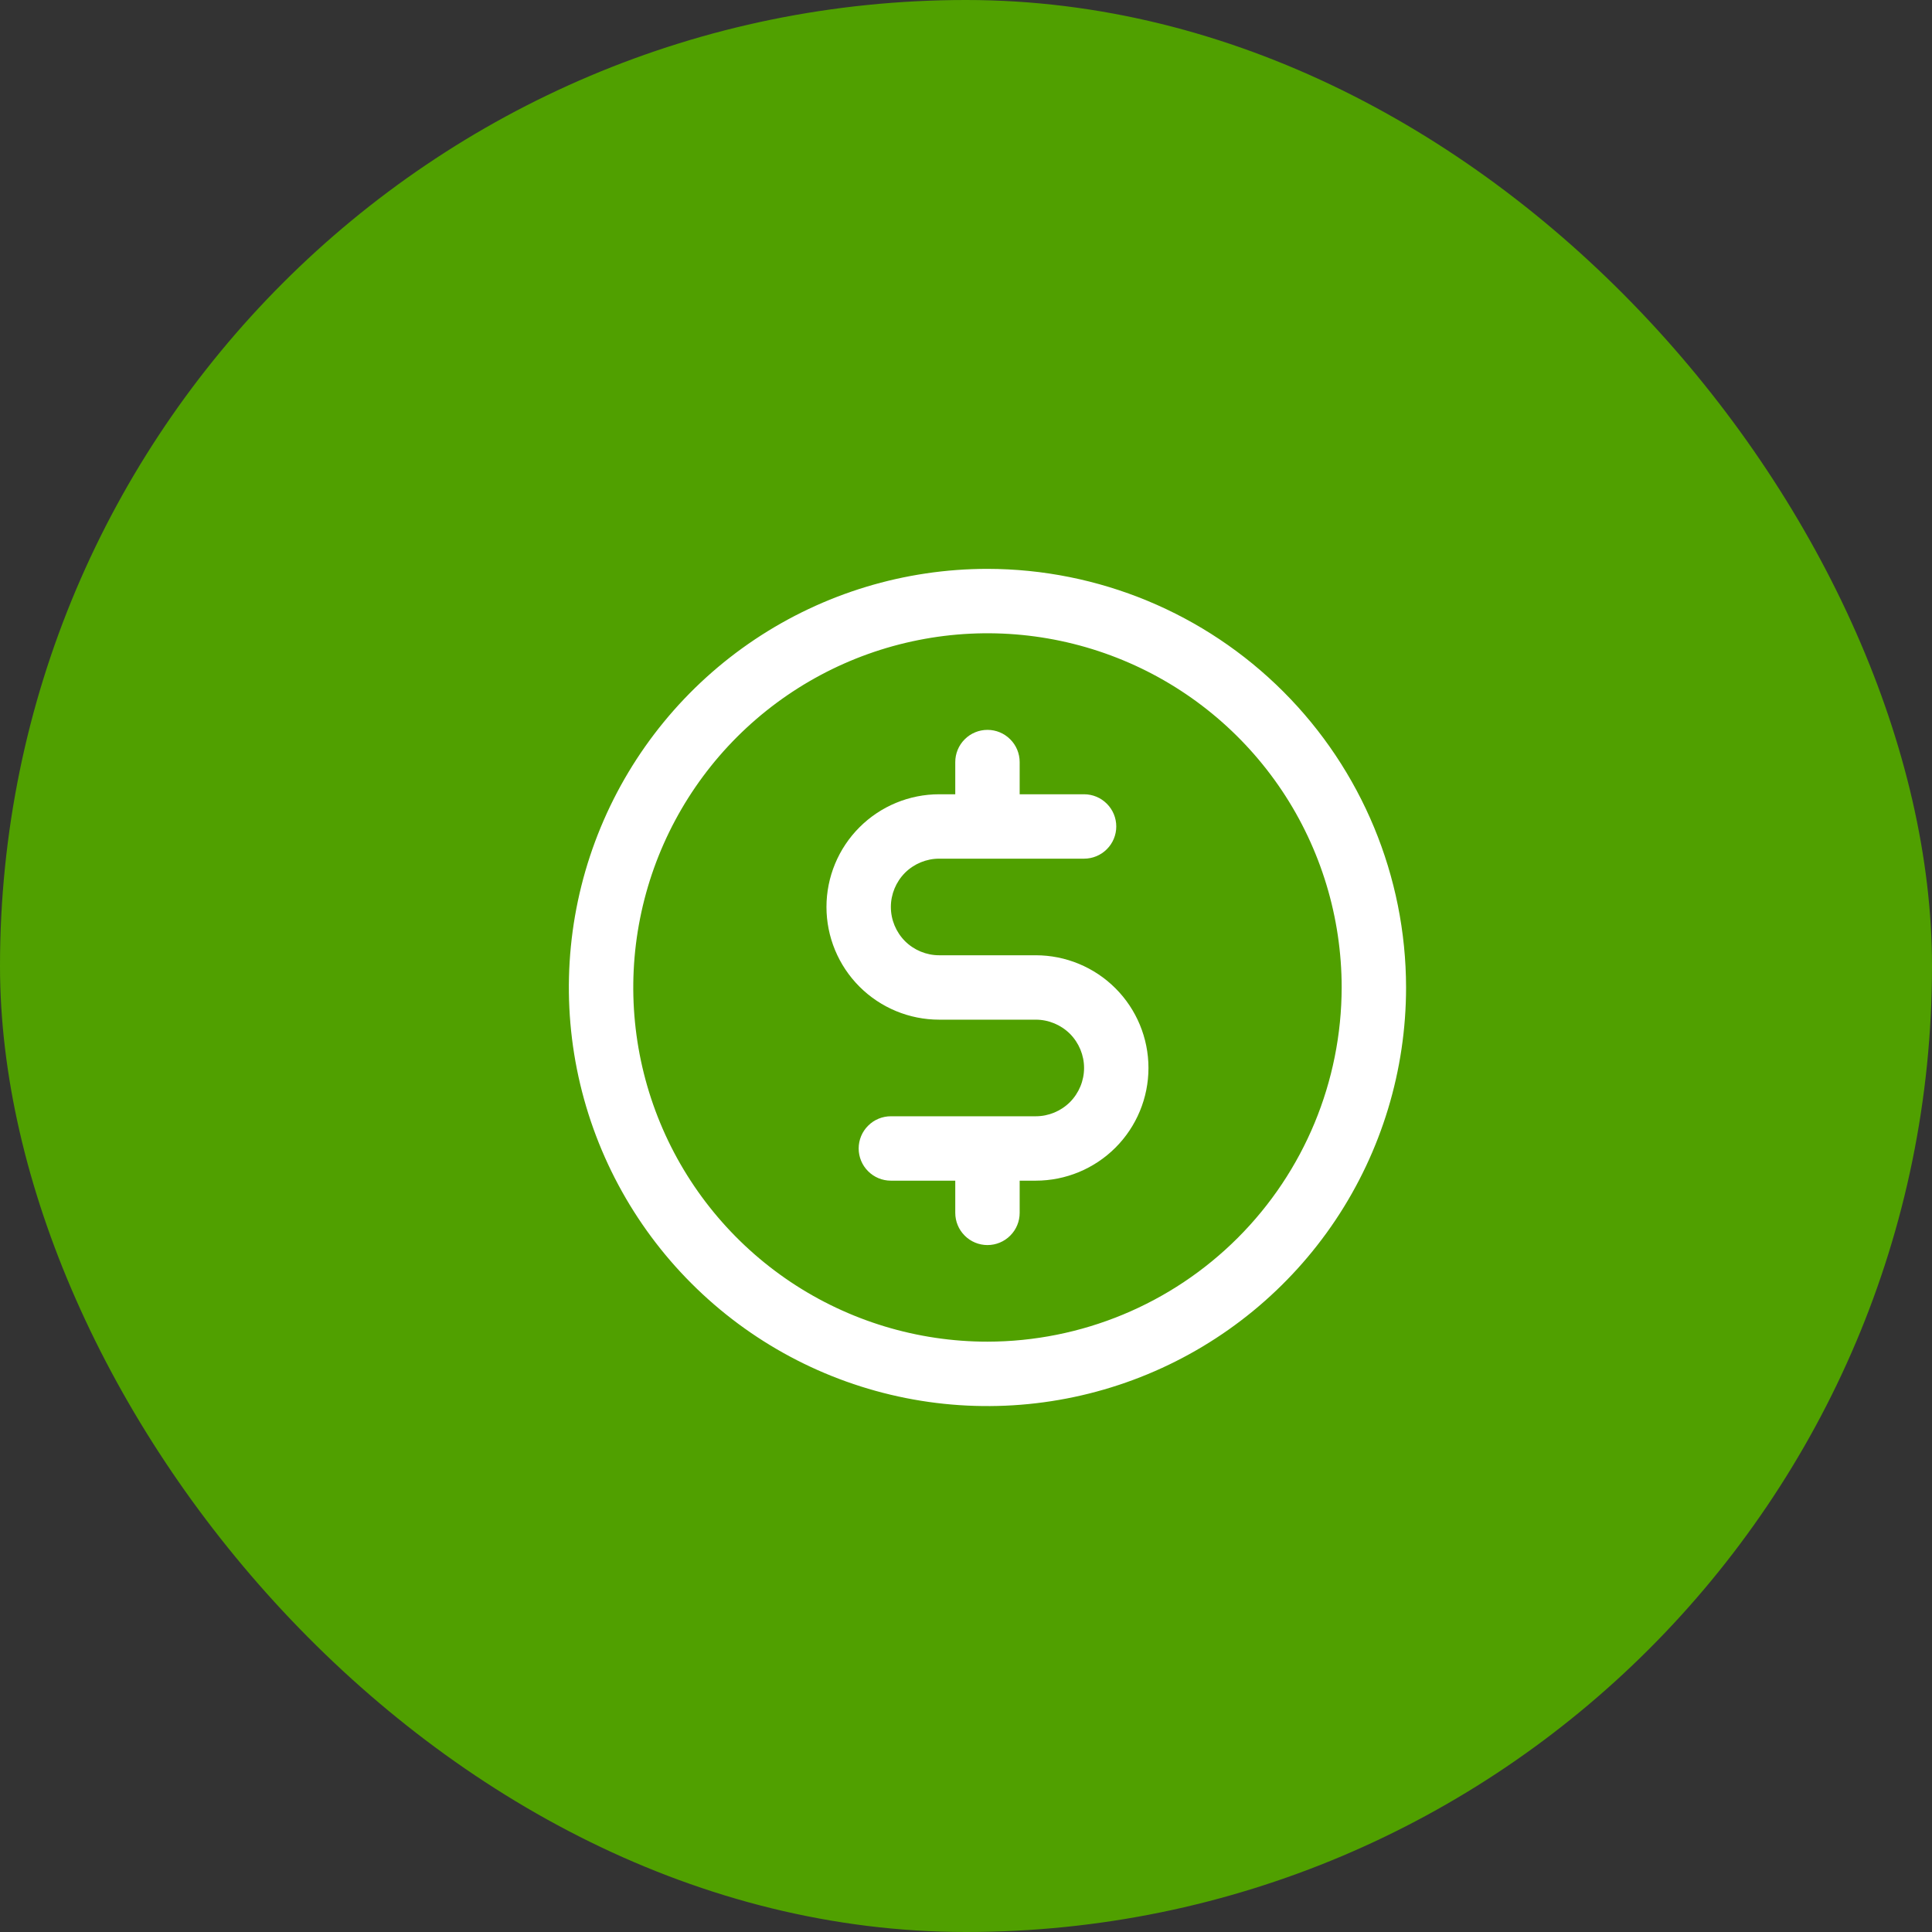 <svg width="45" height="45" viewBox="0 0 45 45" fill="none" xmlns="http://www.w3.org/2000/svg">
<rect x="0" y="0" width="45" height="45" fill="#333333" stroke="none"/>
<rect width="45" height="45" rx="22.5" fill="#50A000"/>
<path d="M23 13.25C21.072 13.25 19.187 13.822 17.583 14.893C15.98 15.964 14.73 17.487 13.992 19.269C13.254 21.05 13.061 23.011 13.437 24.902C13.814 26.793 14.742 28.531 16.106 29.894C17.469 31.258 19.207 32.187 21.098 32.563C22.989 32.939 24.95 32.746 26.731 32.008C28.513 31.27 30.035 30.02 31.107 28.417C32.178 26.813 32.75 24.928 32.75 23C32.747 20.415 31.719 17.937 29.891 16.109C28.063 14.281 25.585 13.253 23 13.25ZM23 31.25C21.368 31.25 19.773 30.766 18.416 29.86C17.06 28.953 16.002 27.665 15.378 26.157C14.754 24.65 14.59 22.991 14.909 21.39C15.227 19.79 16.013 18.32 17.166 17.166C18.32 16.013 19.79 15.227 21.39 14.909C22.991 14.59 24.65 14.754 26.157 15.378C27.665 16.002 28.953 17.06 29.86 18.416C30.766 19.773 31.25 21.368 31.25 23C31.247 25.187 30.378 27.284 28.831 28.831C27.284 30.378 25.187 31.247 23 31.25ZM26.75 24.875C26.75 25.571 26.473 26.239 25.981 26.731C25.489 27.223 24.821 27.5 24.125 27.5H23.75V28.25C23.75 28.449 23.671 28.64 23.53 28.78C23.39 28.921 23.199 29 23 29C22.801 29 22.61 28.921 22.47 28.78C22.329 28.64 22.25 28.449 22.25 28.25V27.5H20.75C20.551 27.5 20.36 27.421 20.22 27.28C20.079 27.14 20 26.949 20 26.75C20 26.551 20.079 26.36 20.22 26.22C20.36 26.079 20.551 26 20.75 26H24.125C24.423 26 24.709 25.881 24.921 25.671C25.131 25.459 25.25 25.173 25.25 24.875C25.25 24.577 25.131 24.291 24.921 24.079C24.709 23.869 24.423 23.75 24.125 23.75H21.875C21.179 23.75 20.511 23.473 20.019 22.981C19.527 22.489 19.25 21.821 19.25 21.125C19.25 20.429 19.527 19.761 20.019 19.269C20.511 18.777 21.179 18.5 21.875 18.5H22.25V17.75C22.25 17.551 22.329 17.36 22.47 17.22C22.61 17.079 22.801 17 23 17C23.199 17 23.39 17.079 23.53 17.22C23.671 17.36 23.75 17.551 23.75 17.75V18.5H25.25C25.449 18.5 25.64 18.579 25.78 18.72C25.921 18.86 26 19.051 26 19.25C26 19.449 25.921 19.64 25.78 19.78C25.64 19.921 25.449 20 25.25 20H21.875C21.577 20 21.291 20.119 21.079 20.329C20.869 20.541 20.75 20.827 20.75 21.125C20.75 21.423 20.869 21.709 21.079 21.921C21.291 22.131 21.577 22.25 21.875 22.25H24.125C24.821 22.25 25.489 22.527 25.981 23.019C26.473 23.511 26.75 24.179 26.75 24.875Z" fill="white"/>
</svg>
